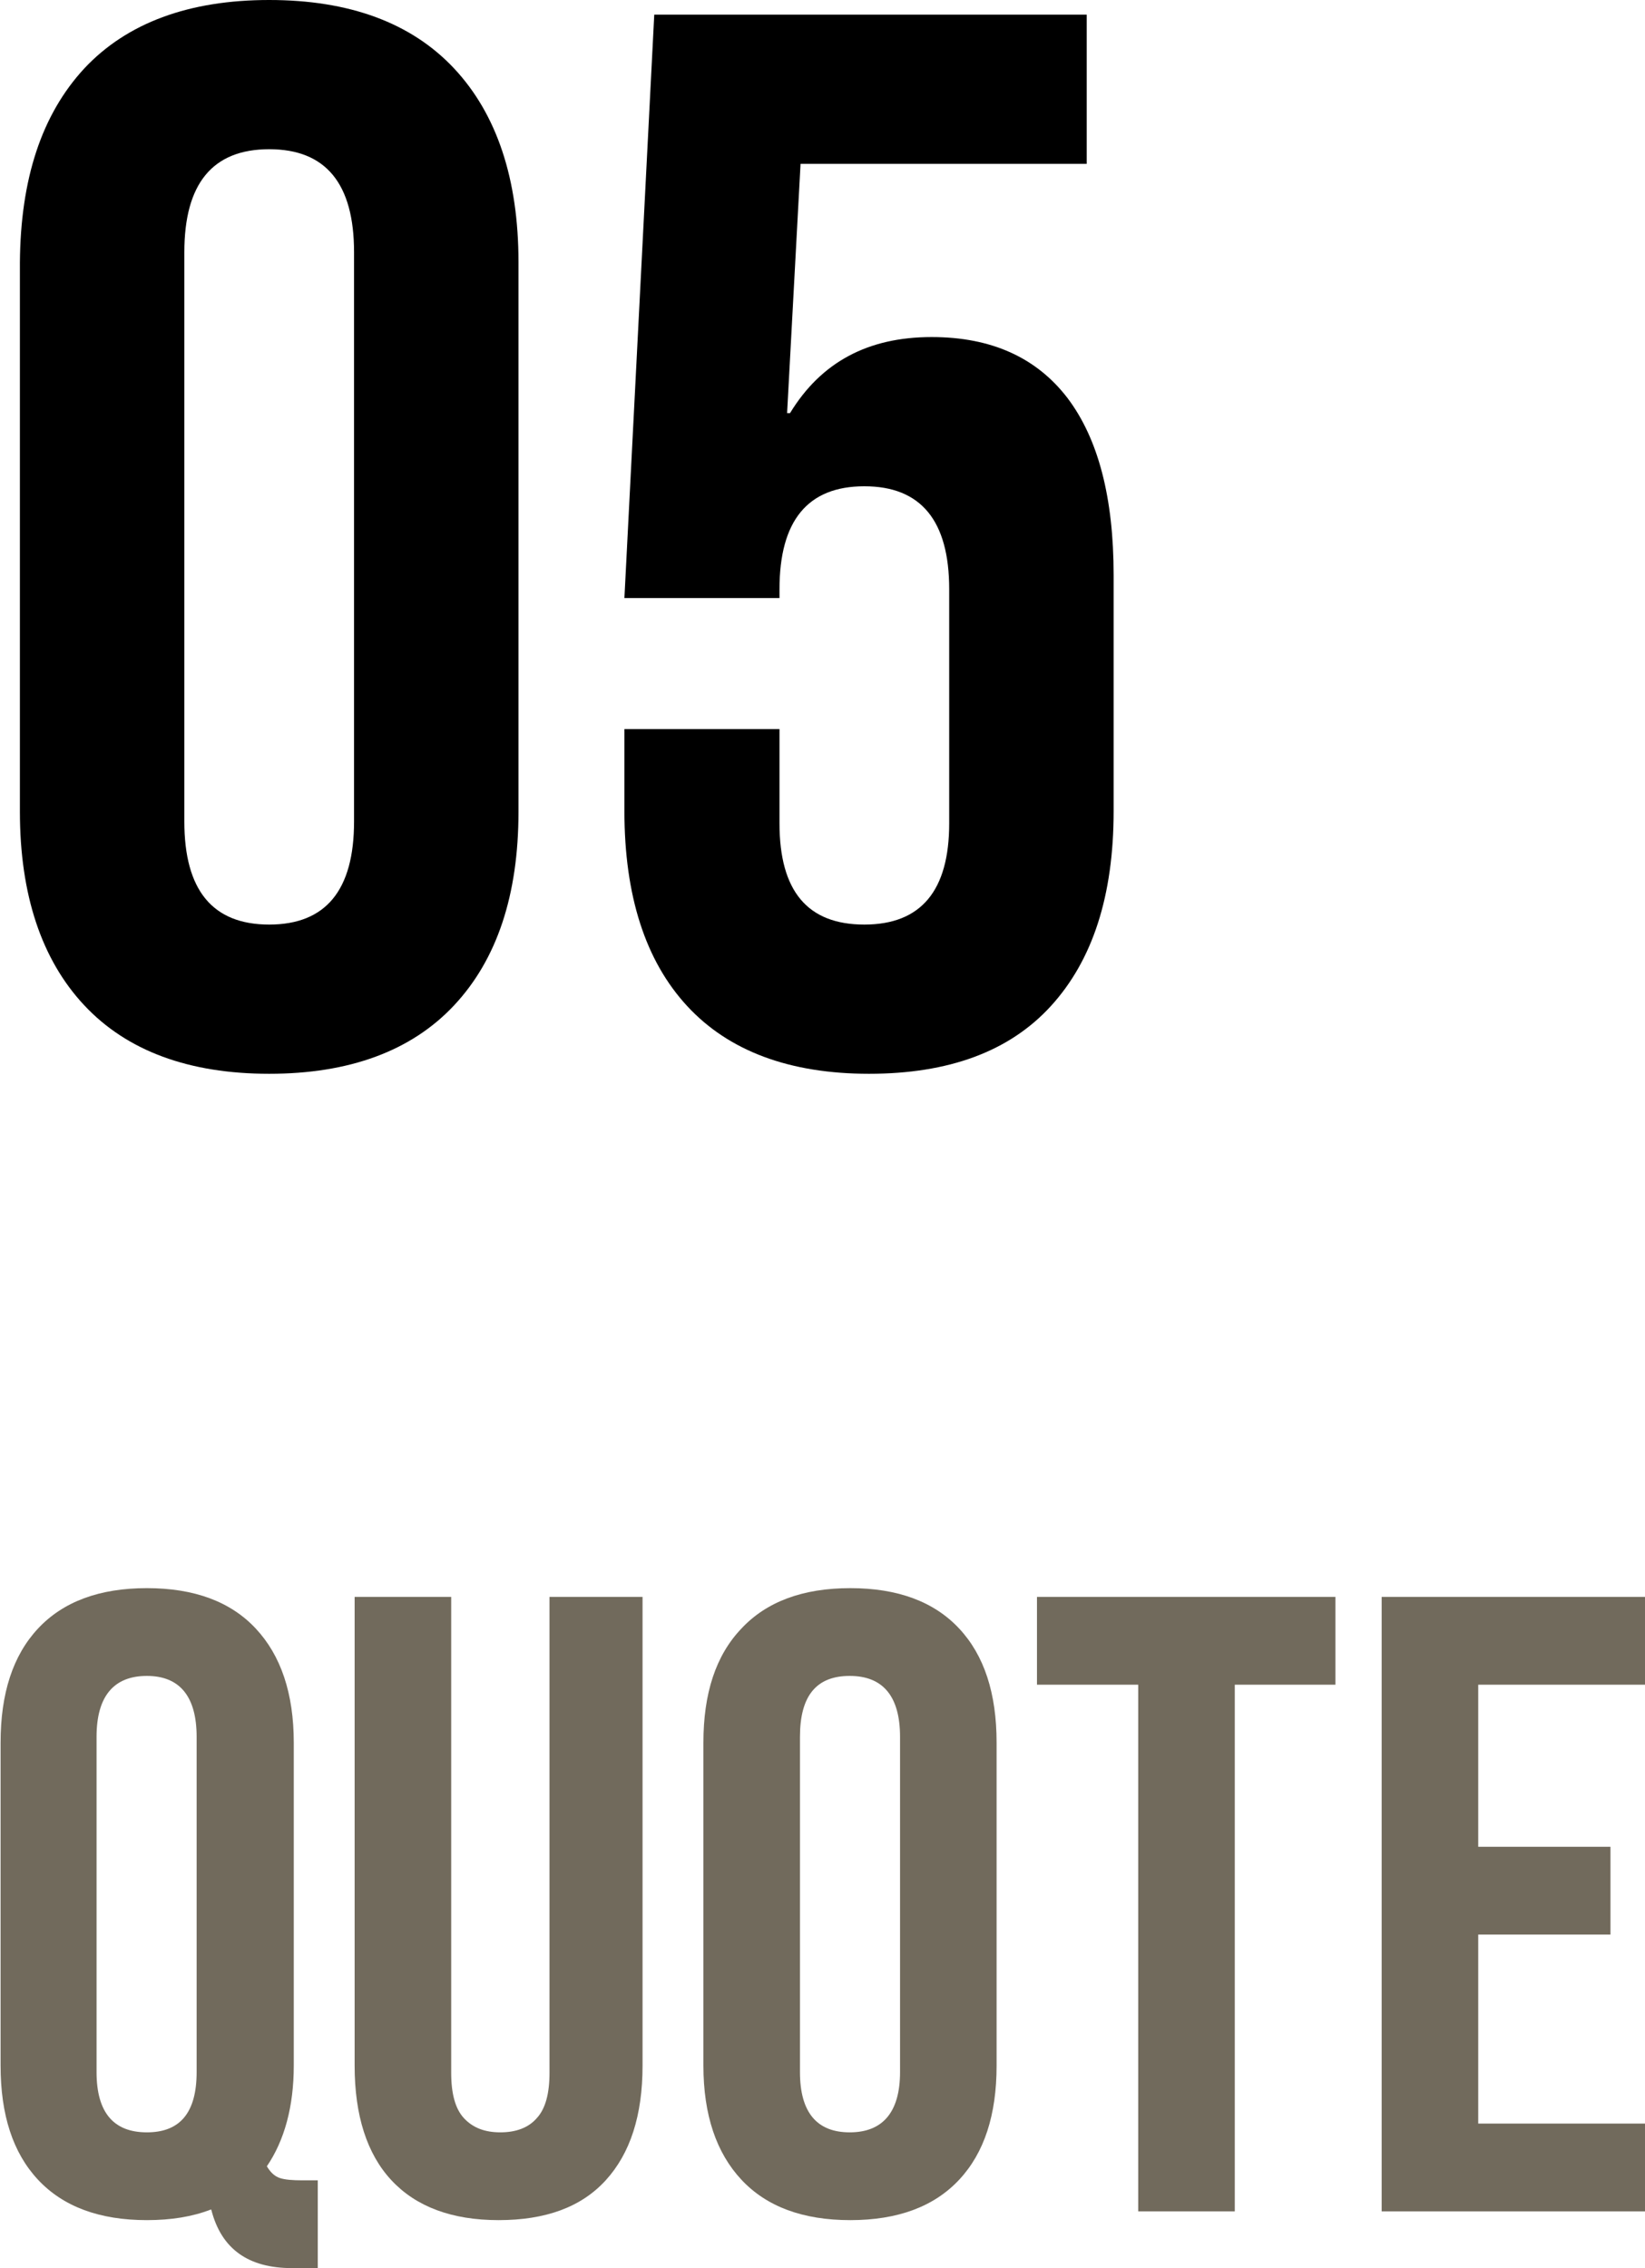 <?xml version="1.0" encoding="UTF-8"?><svg id="_レイヤー_2" xmlns="http://www.w3.org/2000/svg" viewBox="0 0 28.11 38.76"><defs><style>.cls-1{fill:#716a5c;}</style></defs><g id="_レイヤー_1-2"><g><path d="M1.44,17.18c-.73-.78-1.1-1.89-1.1-3.31V4.49C.35,3.06,.71,1.96,1.44,1.17c.73-.78,1.79-1.17,3.16-1.17s2.43,.39,3.16,1.17c.73,.78,1.1,1.89,1.1,3.31V13.87c0,1.43-.37,2.53-1.1,3.31-.73,.78-1.79,1.17-3.16,1.17s-2.43-.39-3.16-1.17Zm4.61-3.14V4.31c0-1.17-.48-1.76-1.45-1.76s-1.45,.59-1.45,1.76V14.04c0,1.17,.48,1.76,1.45,1.76s1.45-.59,1.45-1.76Z"/><path d="M11.74,17.19c-.71-.77-1.07-1.88-1.07-3.33v-1.4h2.65v1.61c0,1.16,.48,1.73,1.45,1.73s1.45-.58,1.45-1.73v-4c0-1.17-.48-1.76-1.45-1.76s-1.45,.59-1.45,1.76v.15h-2.65L11.18,.25h7.39V2.8h-4.89l-.23,4.26h.05c.53-.87,1.33-1.3,2.42-1.3,1.02,0,1.79,.35,2.32,1.04,.53,.7,.79,1.71,.79,3.03v4.03c0,1.45-.36,2.55-1.07,3.33s-1.75,1.16-3.11,1.16-2.4-.39-3.11-1.16Z"/><path class="cls-1" d="M3.6,37.76c-.31,.12-.67,.18-1.09,.18-.81,0-1.43-.23-1.86-.69s-.64-1.11-.64-1.95v-5.52c0-.84,.21-1.49,.64-1.95s1.05-.69,1.86-.69,1.43,.23,1.86,.69c.43,.46,.65,1.11,.65,1.95v5.52c0,.7-.16,1.28-.46,1.72,.06,.1,.13,.17,.22,.2s.22,.04,.39,.04h.26v1.5h-.44c-.75,0-1.21-.33-1.38-1Zm-.24-2.35v-5.73c0-.69-.29-1.04-.85-1.04s-.86,.34-.86,1.04v5.73c0,.69,.29,1.03,.86,1.03s.85-.34,.85-1.03Z"/><path class="cls-1" d="M6.69,37.26c-.42-.45-.63-1.11-.63-1.96v-8.01h1.65v8.13c0,.36,.07,.62,.22,.78,.15,.16,.35,.24,.62,.24s.48-.08,.62-.24c.15-.16,.22-.42,.22-.78v-8.13h1.59v8.01c0,.85-.21,1.5-.63,1.96-.42,.46-1.03,.68-1.83,.68s-1.41-.23-1.83-.68Z"/><path class="cls-1" d="M12.67,37.25c-.43-.46-.65-1.11-.65-1.95v-5.52c0-.84,.21-1.49,.65-1.95,.43-.46,1.05-.69,1.86-.69s1.43,.23,1.86,.69c.43,.46,.64,1.11,.64,1.95v5.52c0,.84-.21,1.49-.64,1.95-.43,.46-1.05,.69-1.86,.69s-1.43-.23-1.86-.69Zm2.71-1.84v-5.73c0-.69-.29-1.04-.86-1.04s-.85,.34-.85,1.04v5.73c0,.69,.29,1.03,.85,1.03s.86-.34,.86-1.03Z"/><path class="cls-1" d="M19.44,28.79h-1.72v-1.5h5.1v1.5h-1.72v9h-1.65v-9Z"/><path class="cls-1" d="M23.61,27.29h4.5v1.5h-2.85v2.77h2.26v1.5h-2.26v3.23h2.85v1.5h-4.5v-10.5Z"/></g></g></svg>